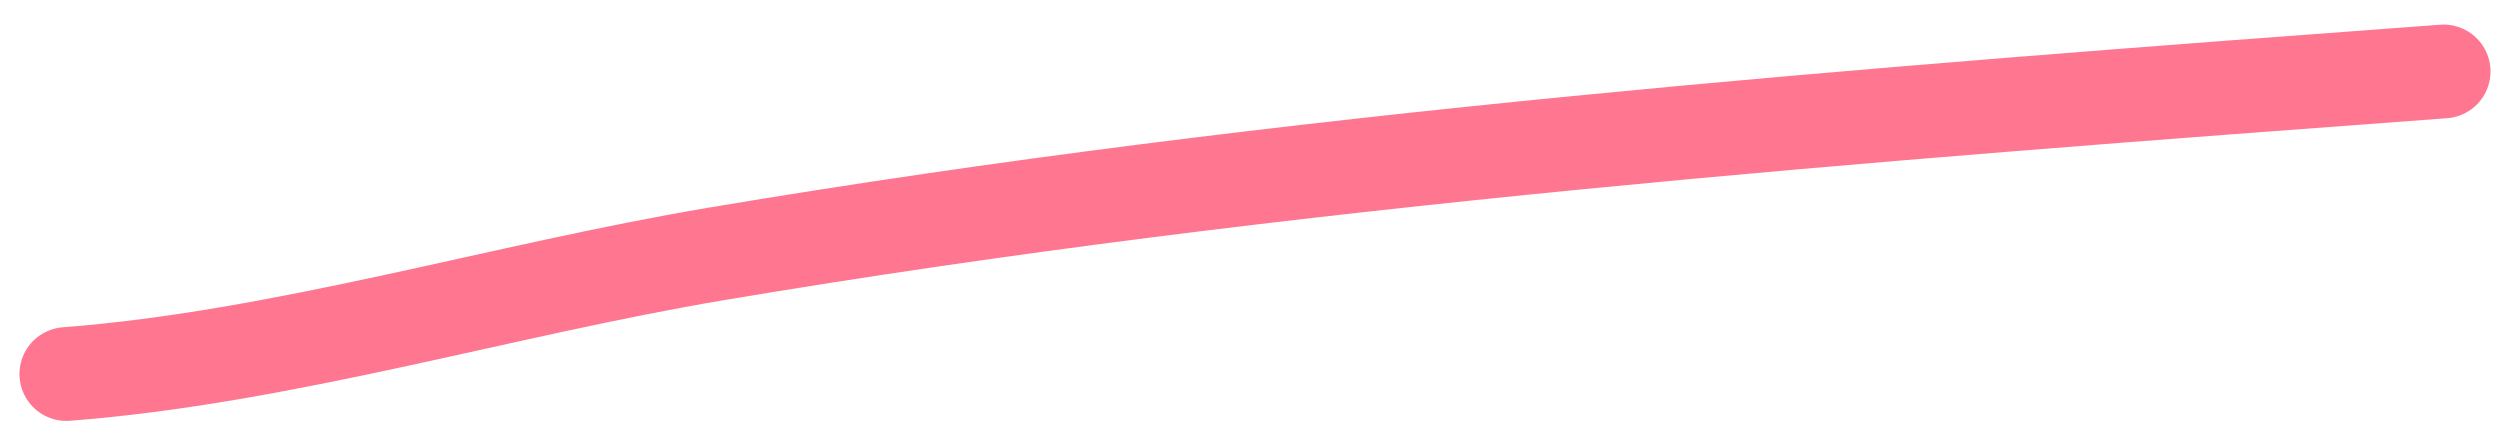<?xml version="1.0" encoding="UTF-8"?> <svg xmlns="http://www.w3.org/2000/svg" width="80" height="14" viewBox="0 0 80 14" fill="none"><path d="M2.123 11.969C9.059 11.435 16.07 9.278 22.909 8.127C41.221 5.046 59.696 3.657 78.196 2.287" stroke="#FF7690" stroke-width="3" stroke-linecap="round"></path></svg> 